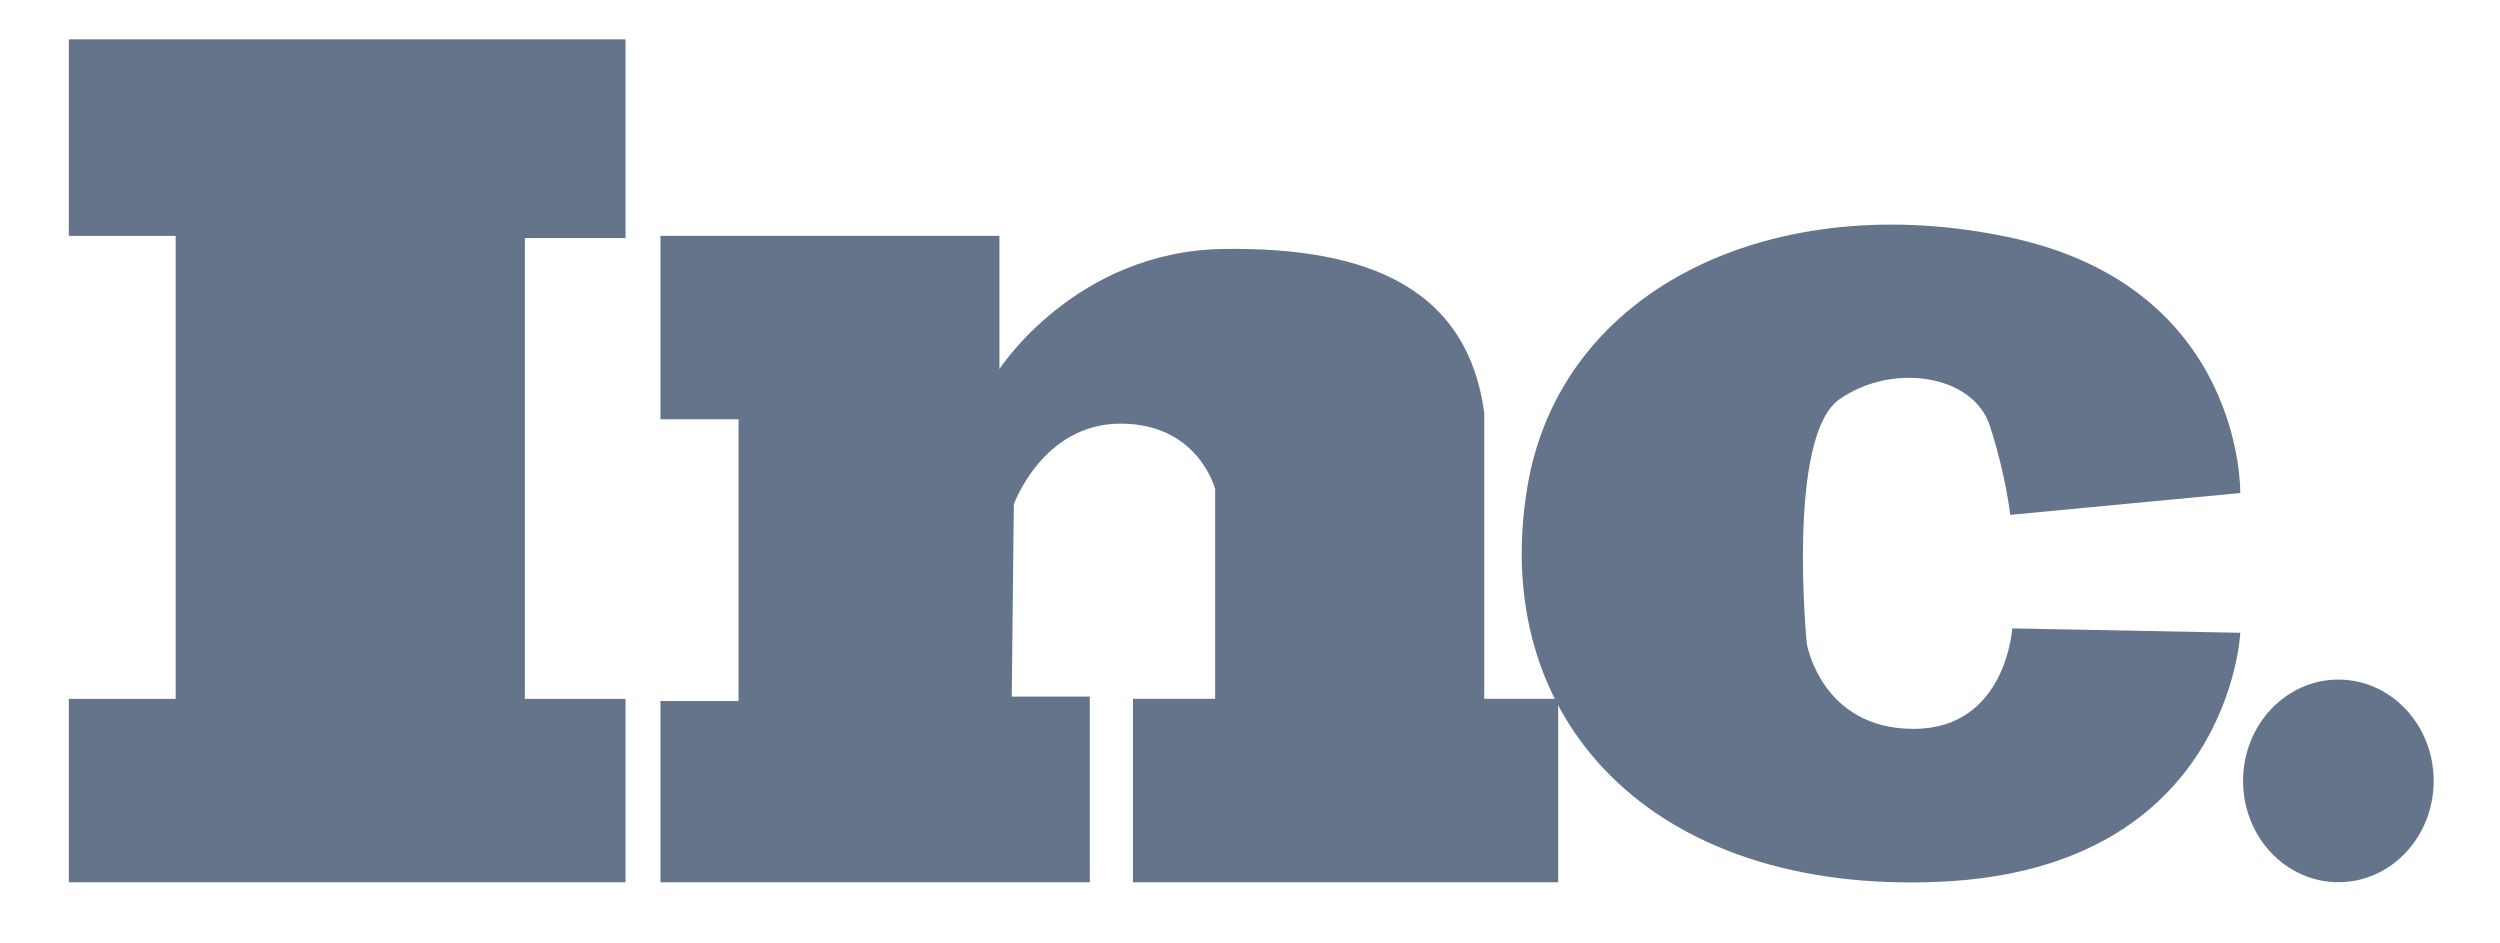 <svg width="53" height="20" viewBox="0 0 53 20" fill="none" xmlns="http://www.w3.org/2000/svg">
<path d="M1.459 0.834H13.261V5.047H11.127V14.816H13.261V18.704H1.459V14.816H3.724V5.001H1.459V0.834Z" fill="#64748B"/>
<path d="M14.002 5H21.188V7.824C21.188 7.824 22.799 5.324 25.935 5.278C29.071 5.231 31.117 6.157 31.466 8.75V14.815H33.034V18.704H24.019V14.815H25.761V10.37C25.761 10.37 25.412 8.981 23.757 8.981C22.102 8.981 21.493 10.694 21.493 10.694L21.449 14.768H23.104V18.704H14.002V14.861H15.657V8.889H14.002V5Z" fill="#64748B"/>
<path d="M42.616 10.915L47.494 10.452C47.494 10.452 47.581 6.1 42.616 5.035C37.651 3.971 33.096 6.072 32.382 10.313C31.554 15.22 34.995 18.971 41.135 18.693C47.276 18.415 47.494 13.415 47.494 13.415L42.66 13.322C42.66 13.322 42.529 15.452 40.569 15.452C38.609 15.452 38.304 13.646 38.304 13.646C38.304 13.646 37.869 9.248 39.001 8.461C40.134 7.674 41.832 7.952 42.181 9.017C42.529 10.082 42.616 10.915 42.616 10.915Z" fill="#64748B"/>
<path d="M49.574 18.703C50.69 18.703 51.594 17.742 51.594 16.555C51.594 15.369 50.69 14.407 49.574 14.407C48.458 14.407 47.553 15.369 47.553 16.555C47.553 17.742 48.458 18.703 49.574 18.703Z" fill="#64748B"/>
</svg>

